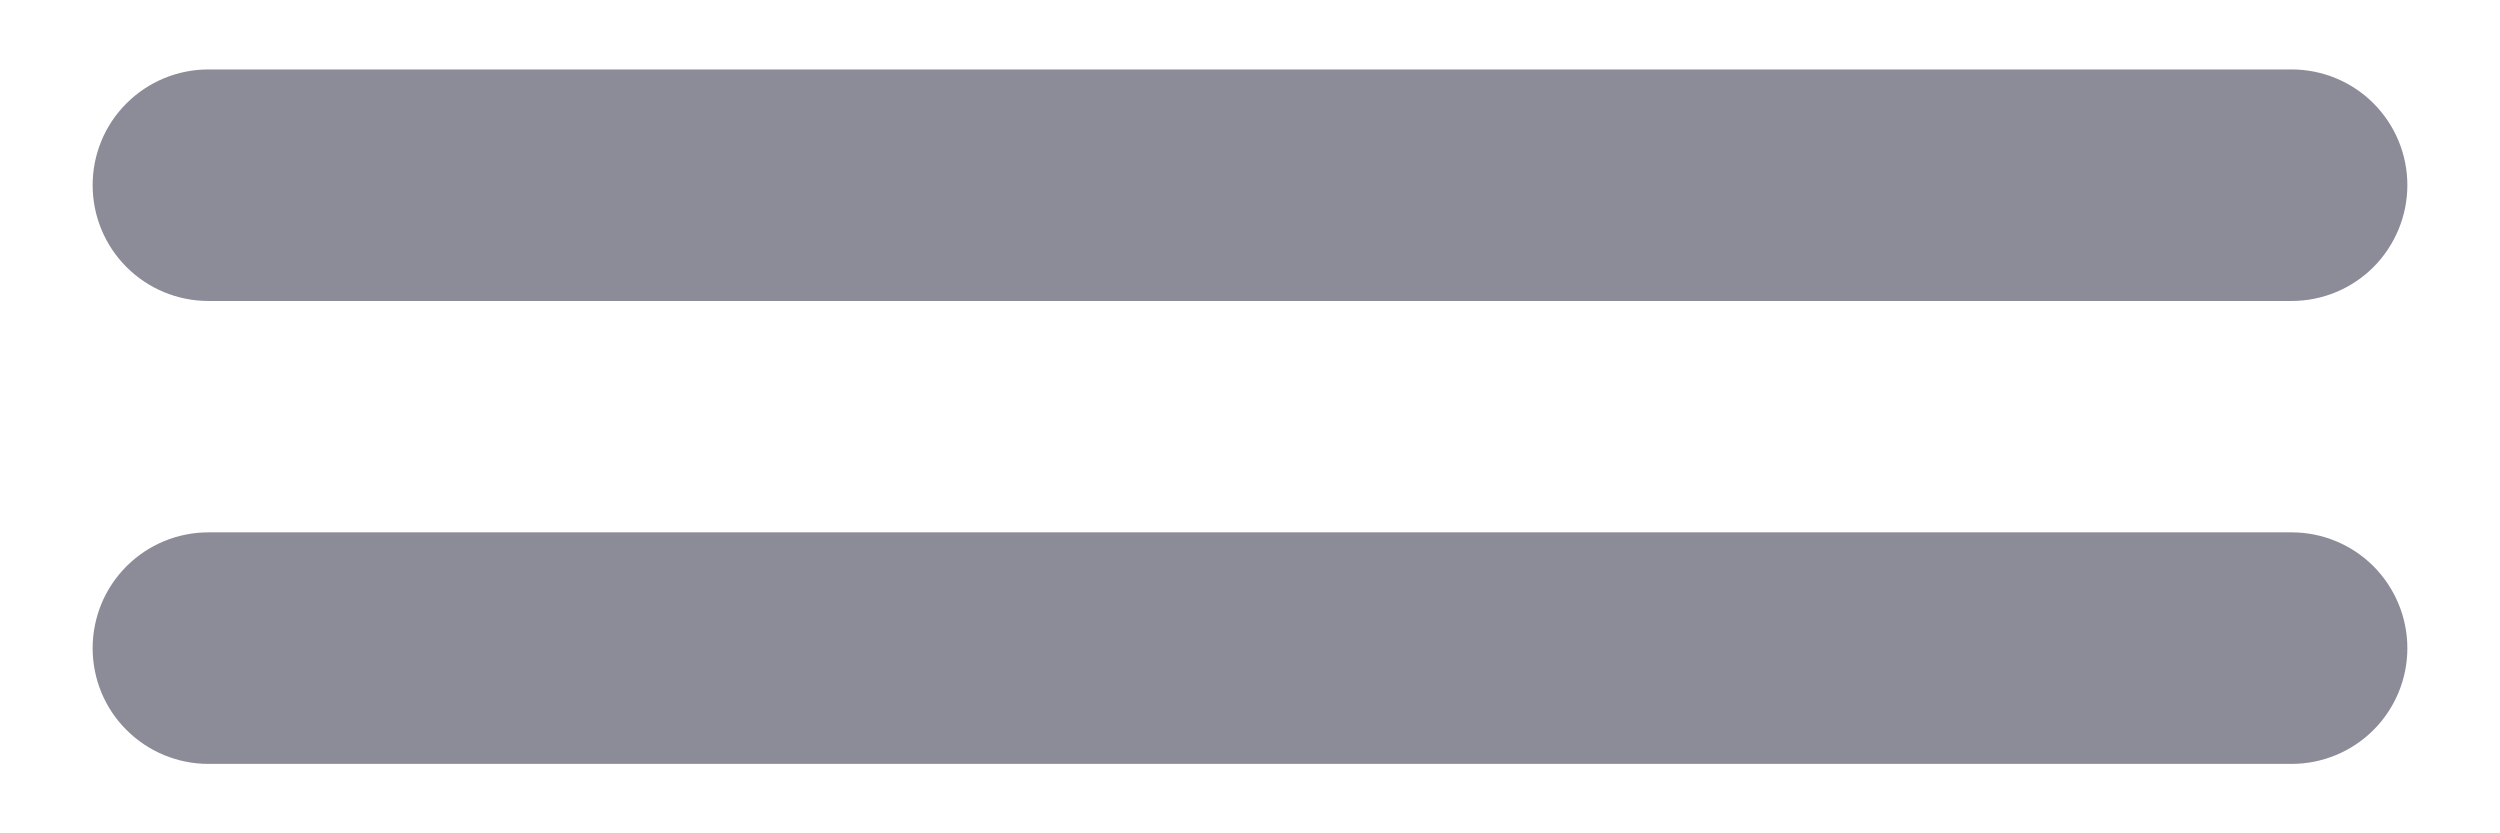 <svg width="18" height="6" viewBox="0 0 18 6" fill="none" xmlns="http://www.w3.org/2000/svg">
<path d="M1.5 2.167H16.5C16.721 2.167 16.933 2.079 17.089 1.923C17.245 1.766 17.333 1.554 17.333 1.333C17.333 1.112 17.245 0.9 17.089 0.744C16.933 0.588 16.721 0.5 16.5 0.5H1.5C1.279 0.5 1.067 0.588 0.911 0.744C0.754 0.9 0.667 1.112 0.667 1.333C0.667 1.554 0.754 1.766 0.911 1.923C1.067 2.079 1.279 2.167 1.5 2.167ZM16.5 3.833H1.5C1.279 3.833 1.067 3.921 0.911 4.077C0.754 4.234 0.667 4.446 0.667 4.667C0.667 4.888 0.754 5.1 0.911 5.256C1.067 5.412 1.279 5.5 1.5 5.5H16.5C16.721 5.5 16.933 5.412 17.089 5.256C17.245 5.1 17.333 4.888 17.333 4.667C17.333 4.446 17.245 4.234 17.089 4.077C16.933 3.921 16.721 3.833 16.5 3.833Z" fill="#8C8B98"/>
</svg>

